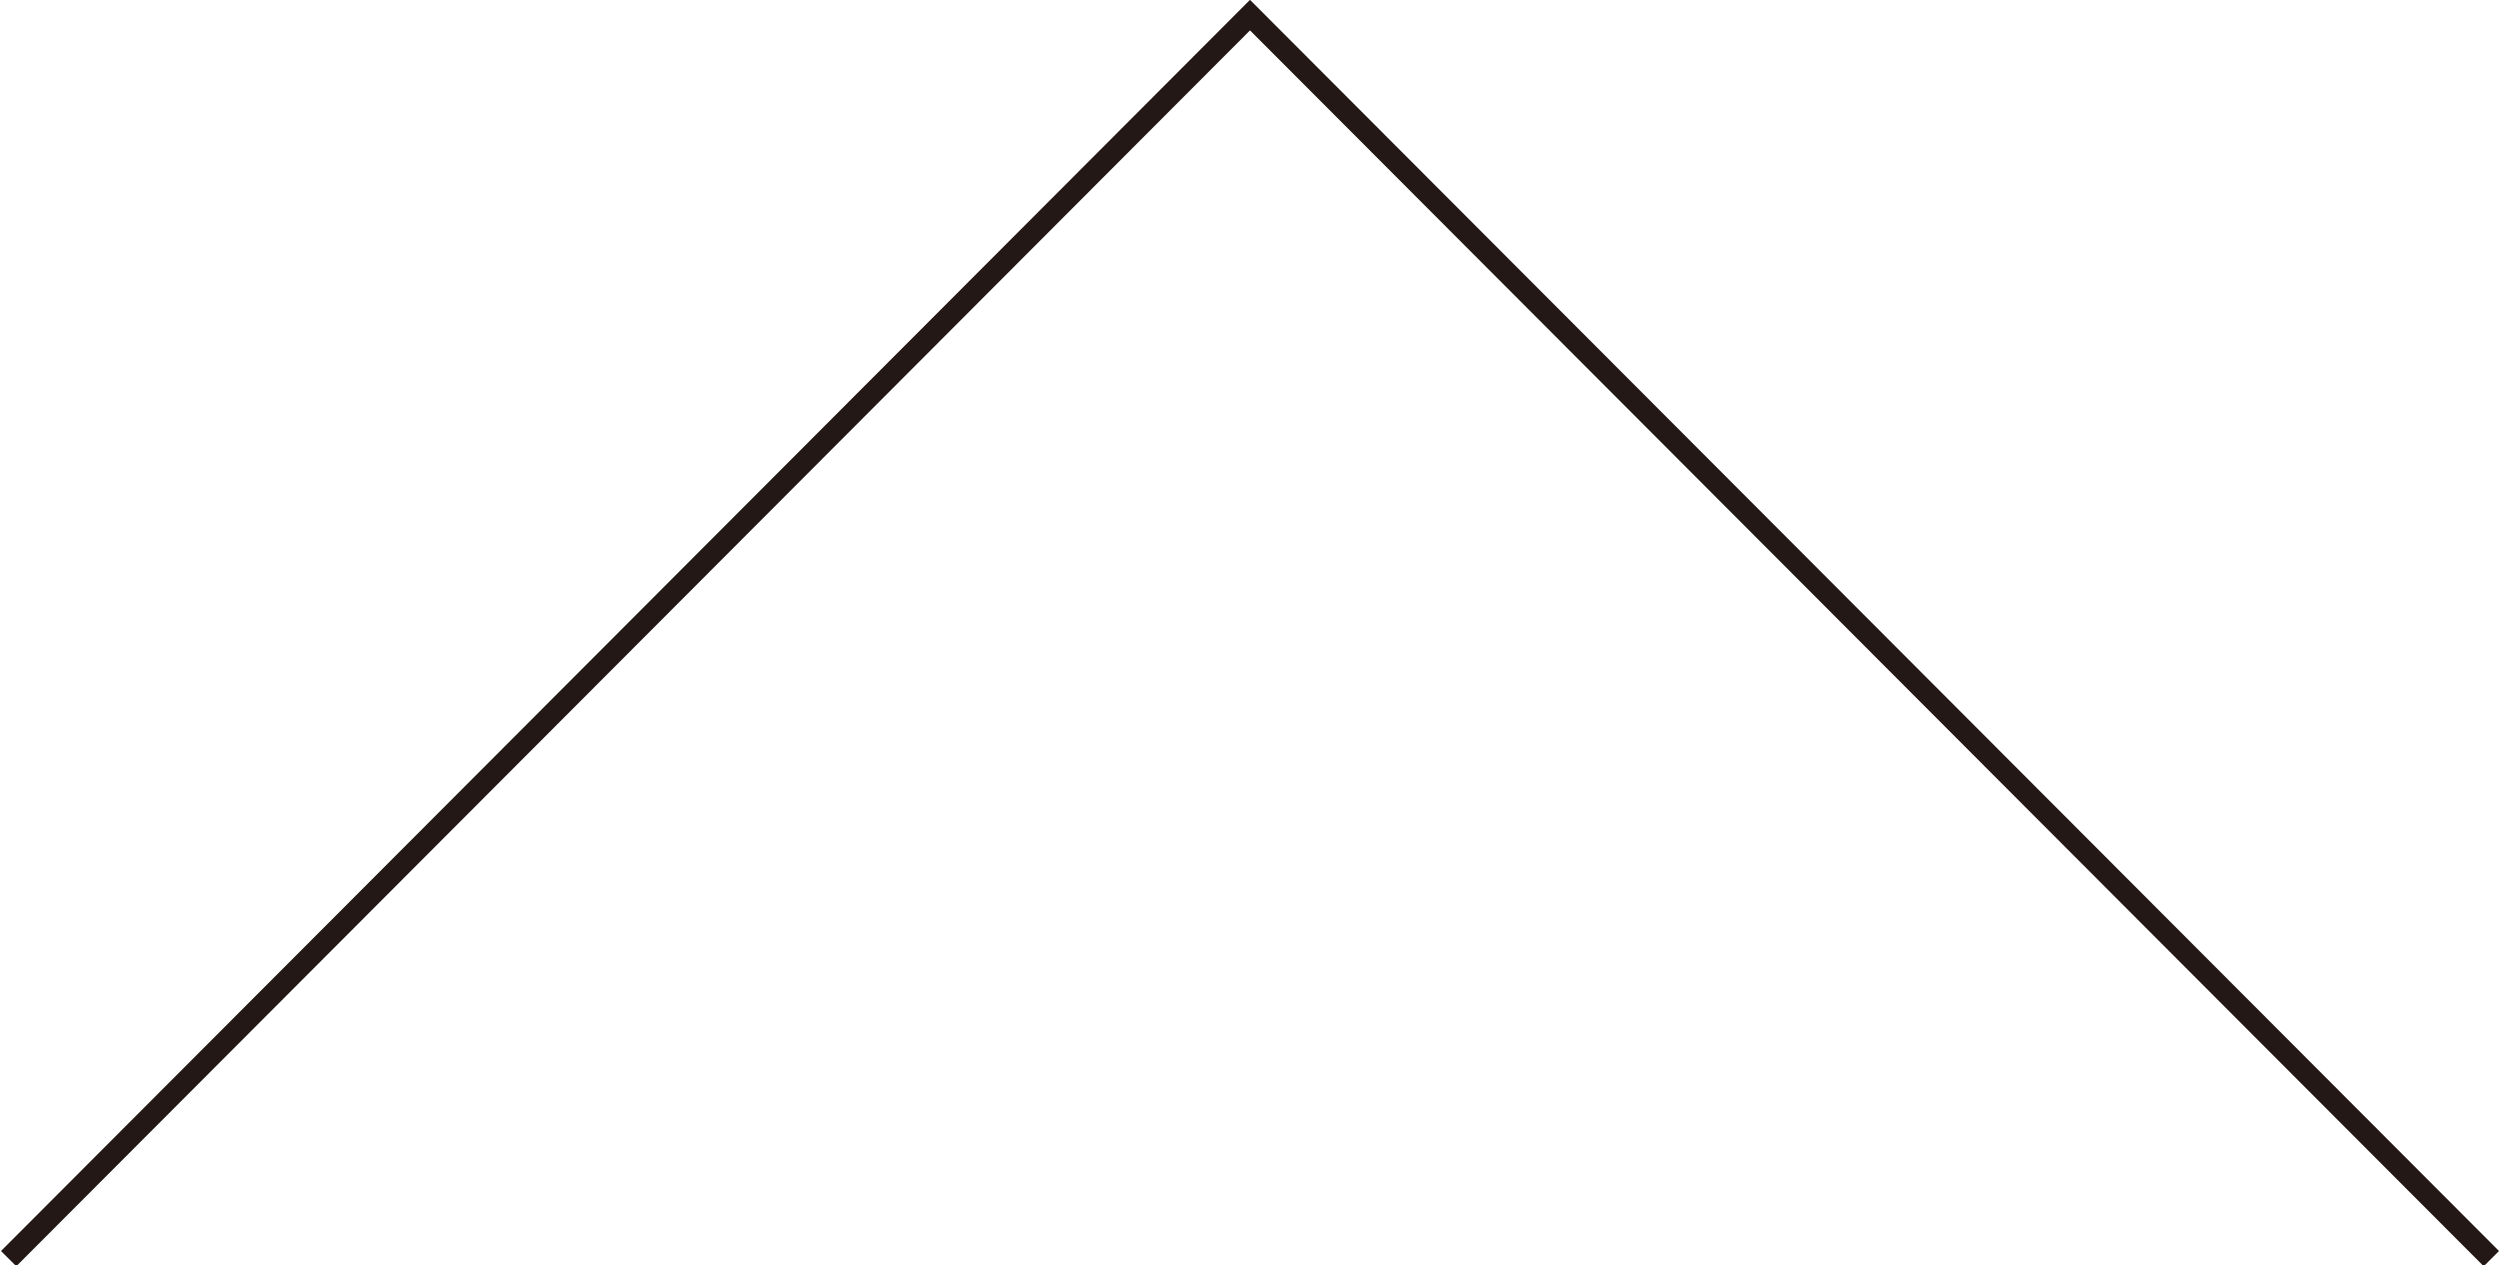 <svg xmlns="http://www.w3.org/2000/svg" viewBox="0 0 115.8 58.6"><defs><style>.cls-1{fill:none;stroke:#231815;stroke-miterlimit:10;}</style></defs><title>pagetop</title><g id="レイヤー_2" data-name="レイヤー 2"><g id="レイヤー_3" data-name="レイヤー 3"><polyline class="cls-1" points="0.4 58.3 57.9 0.7 115.4 58.3"/></g></g></svg>